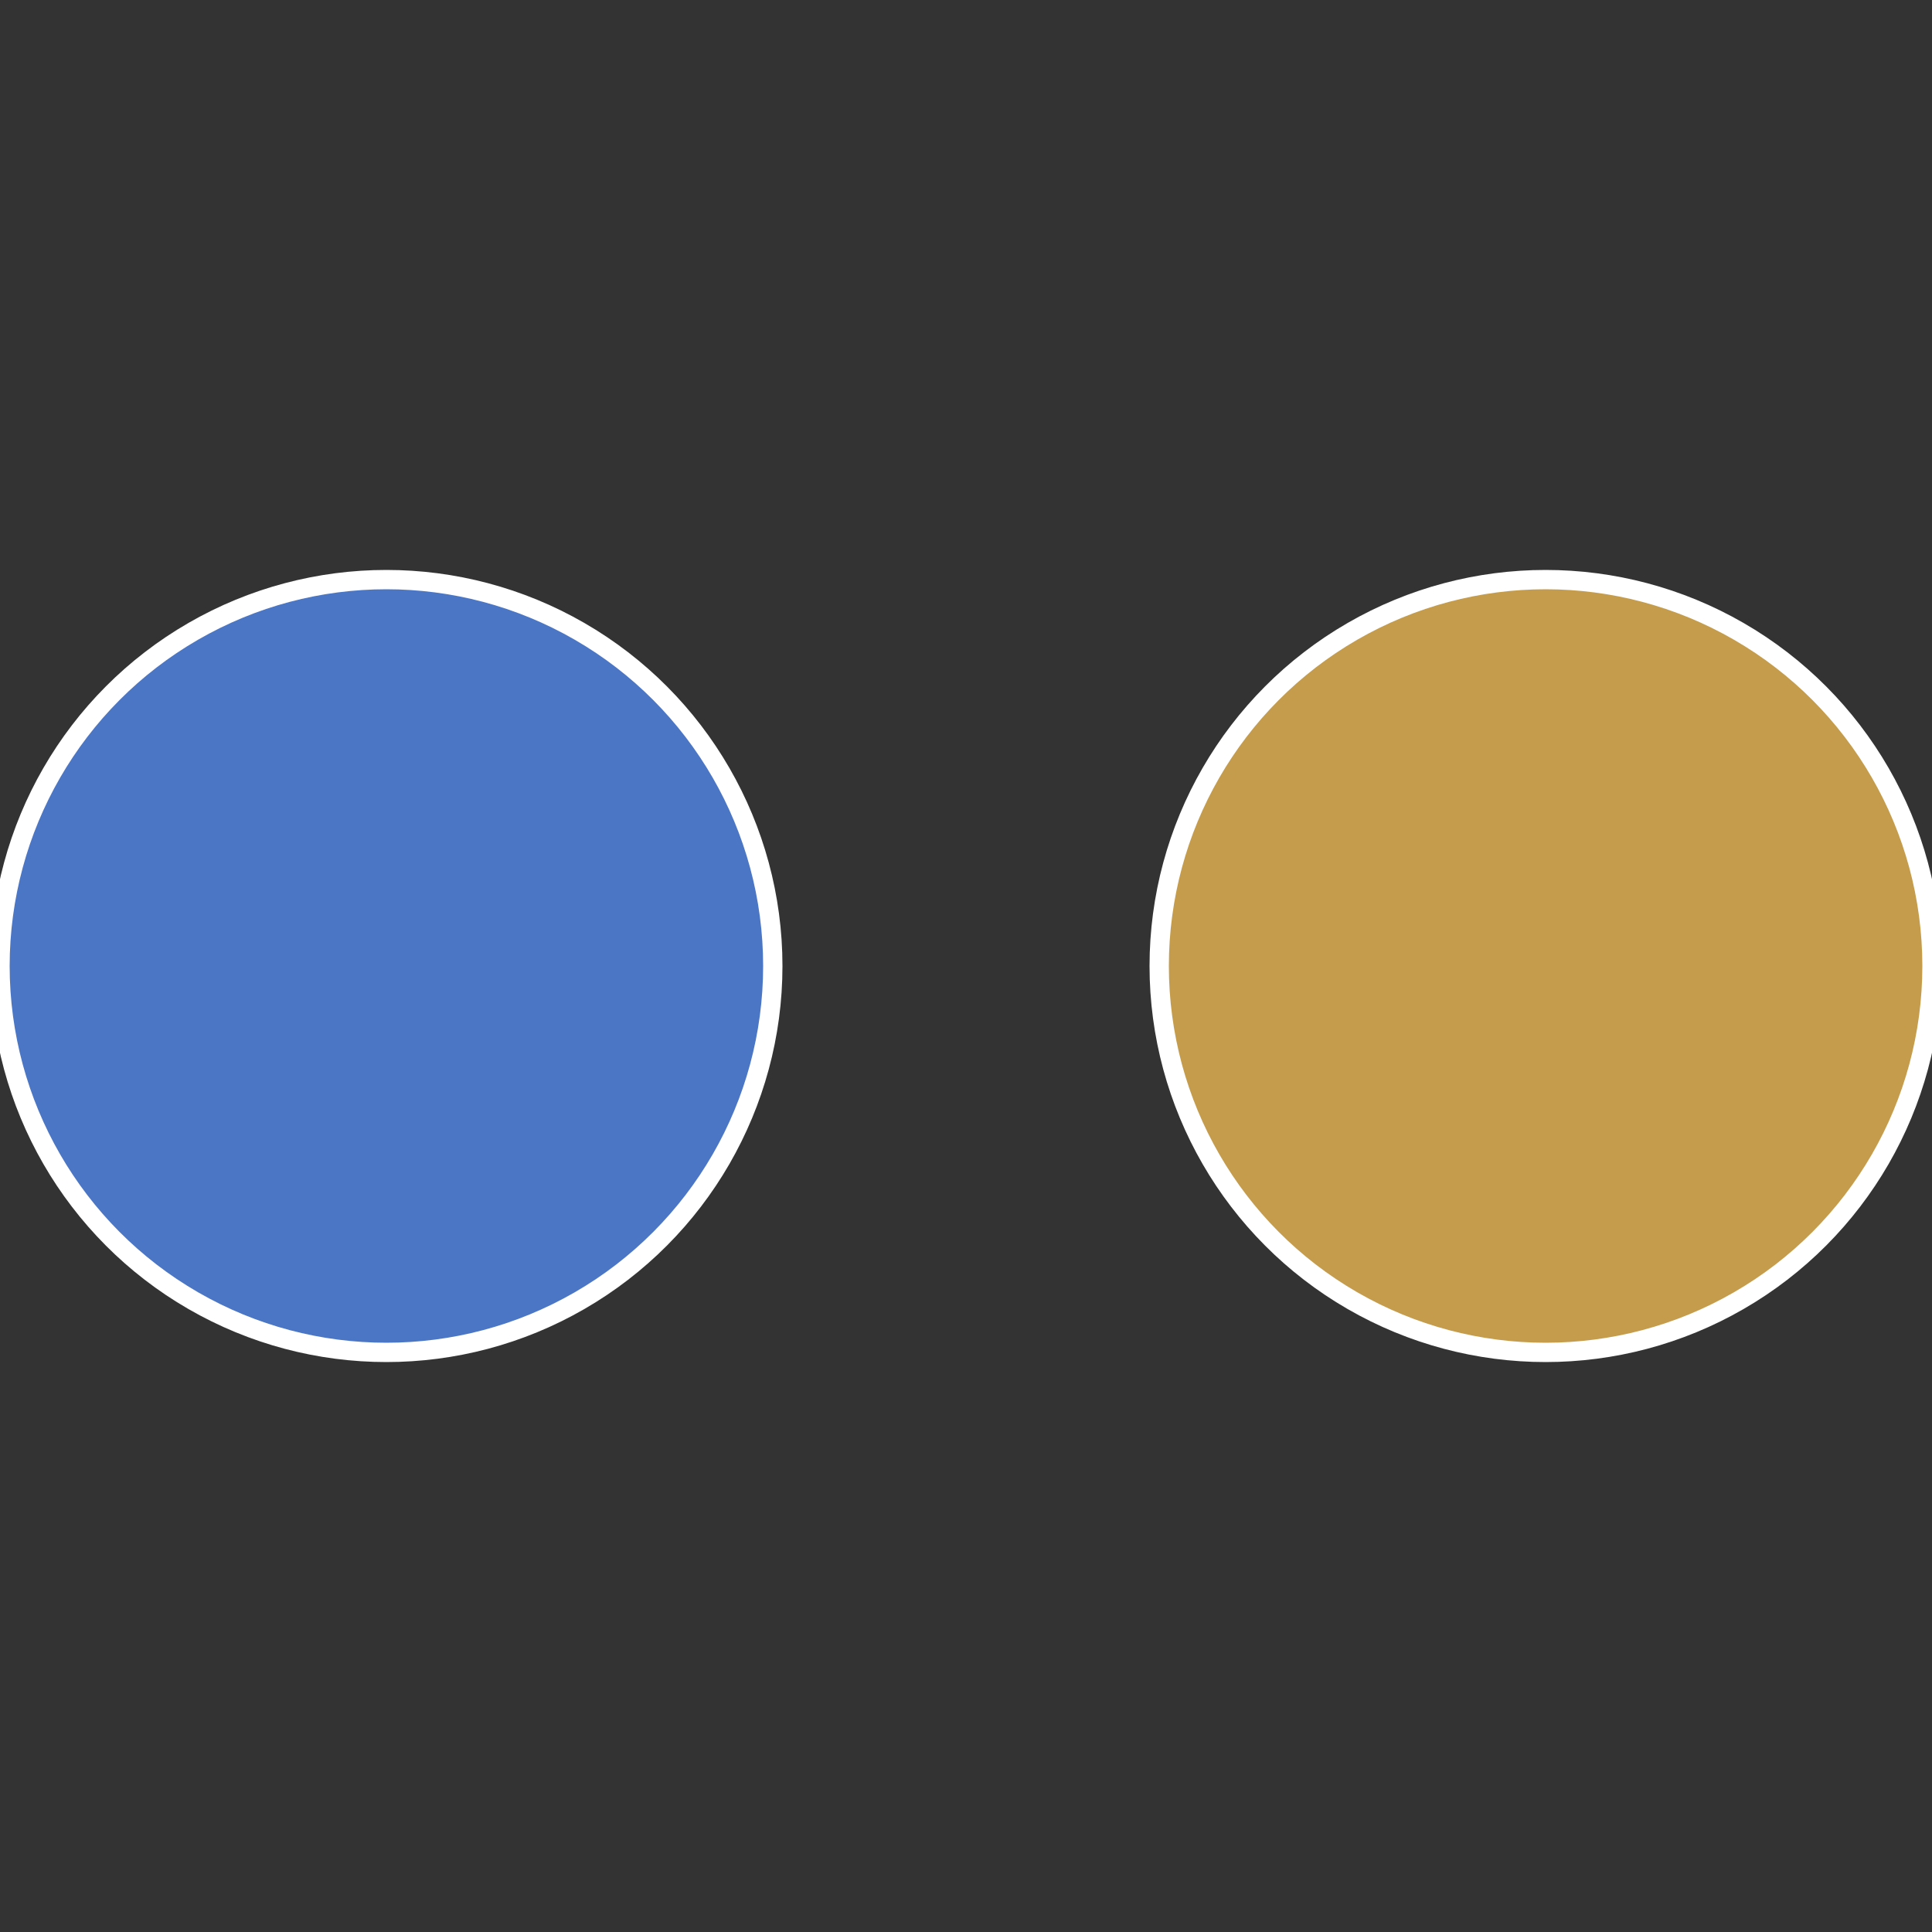<?xml version="1.0" standalone="no"?>
<svg width="500" height="500" viewBox="-1 -1 2 2" xmlns="http://www.w3.org/2000/svg">
 
                <rect x="-1" y="-1" width="2" height="2" fill="#333333" stroke="none"/>
 
                <circle cx="0.6" cy="0" r="0.4" fill="#c59c4b" stroke="#fff" stroke-width="1%" />
             
                <circle cx="-0.6" cy="7.3478807948841E-17" r="0.4" fill="#4b76c5" stroke="#fff" stroke-width="1%" />
            </svg>
